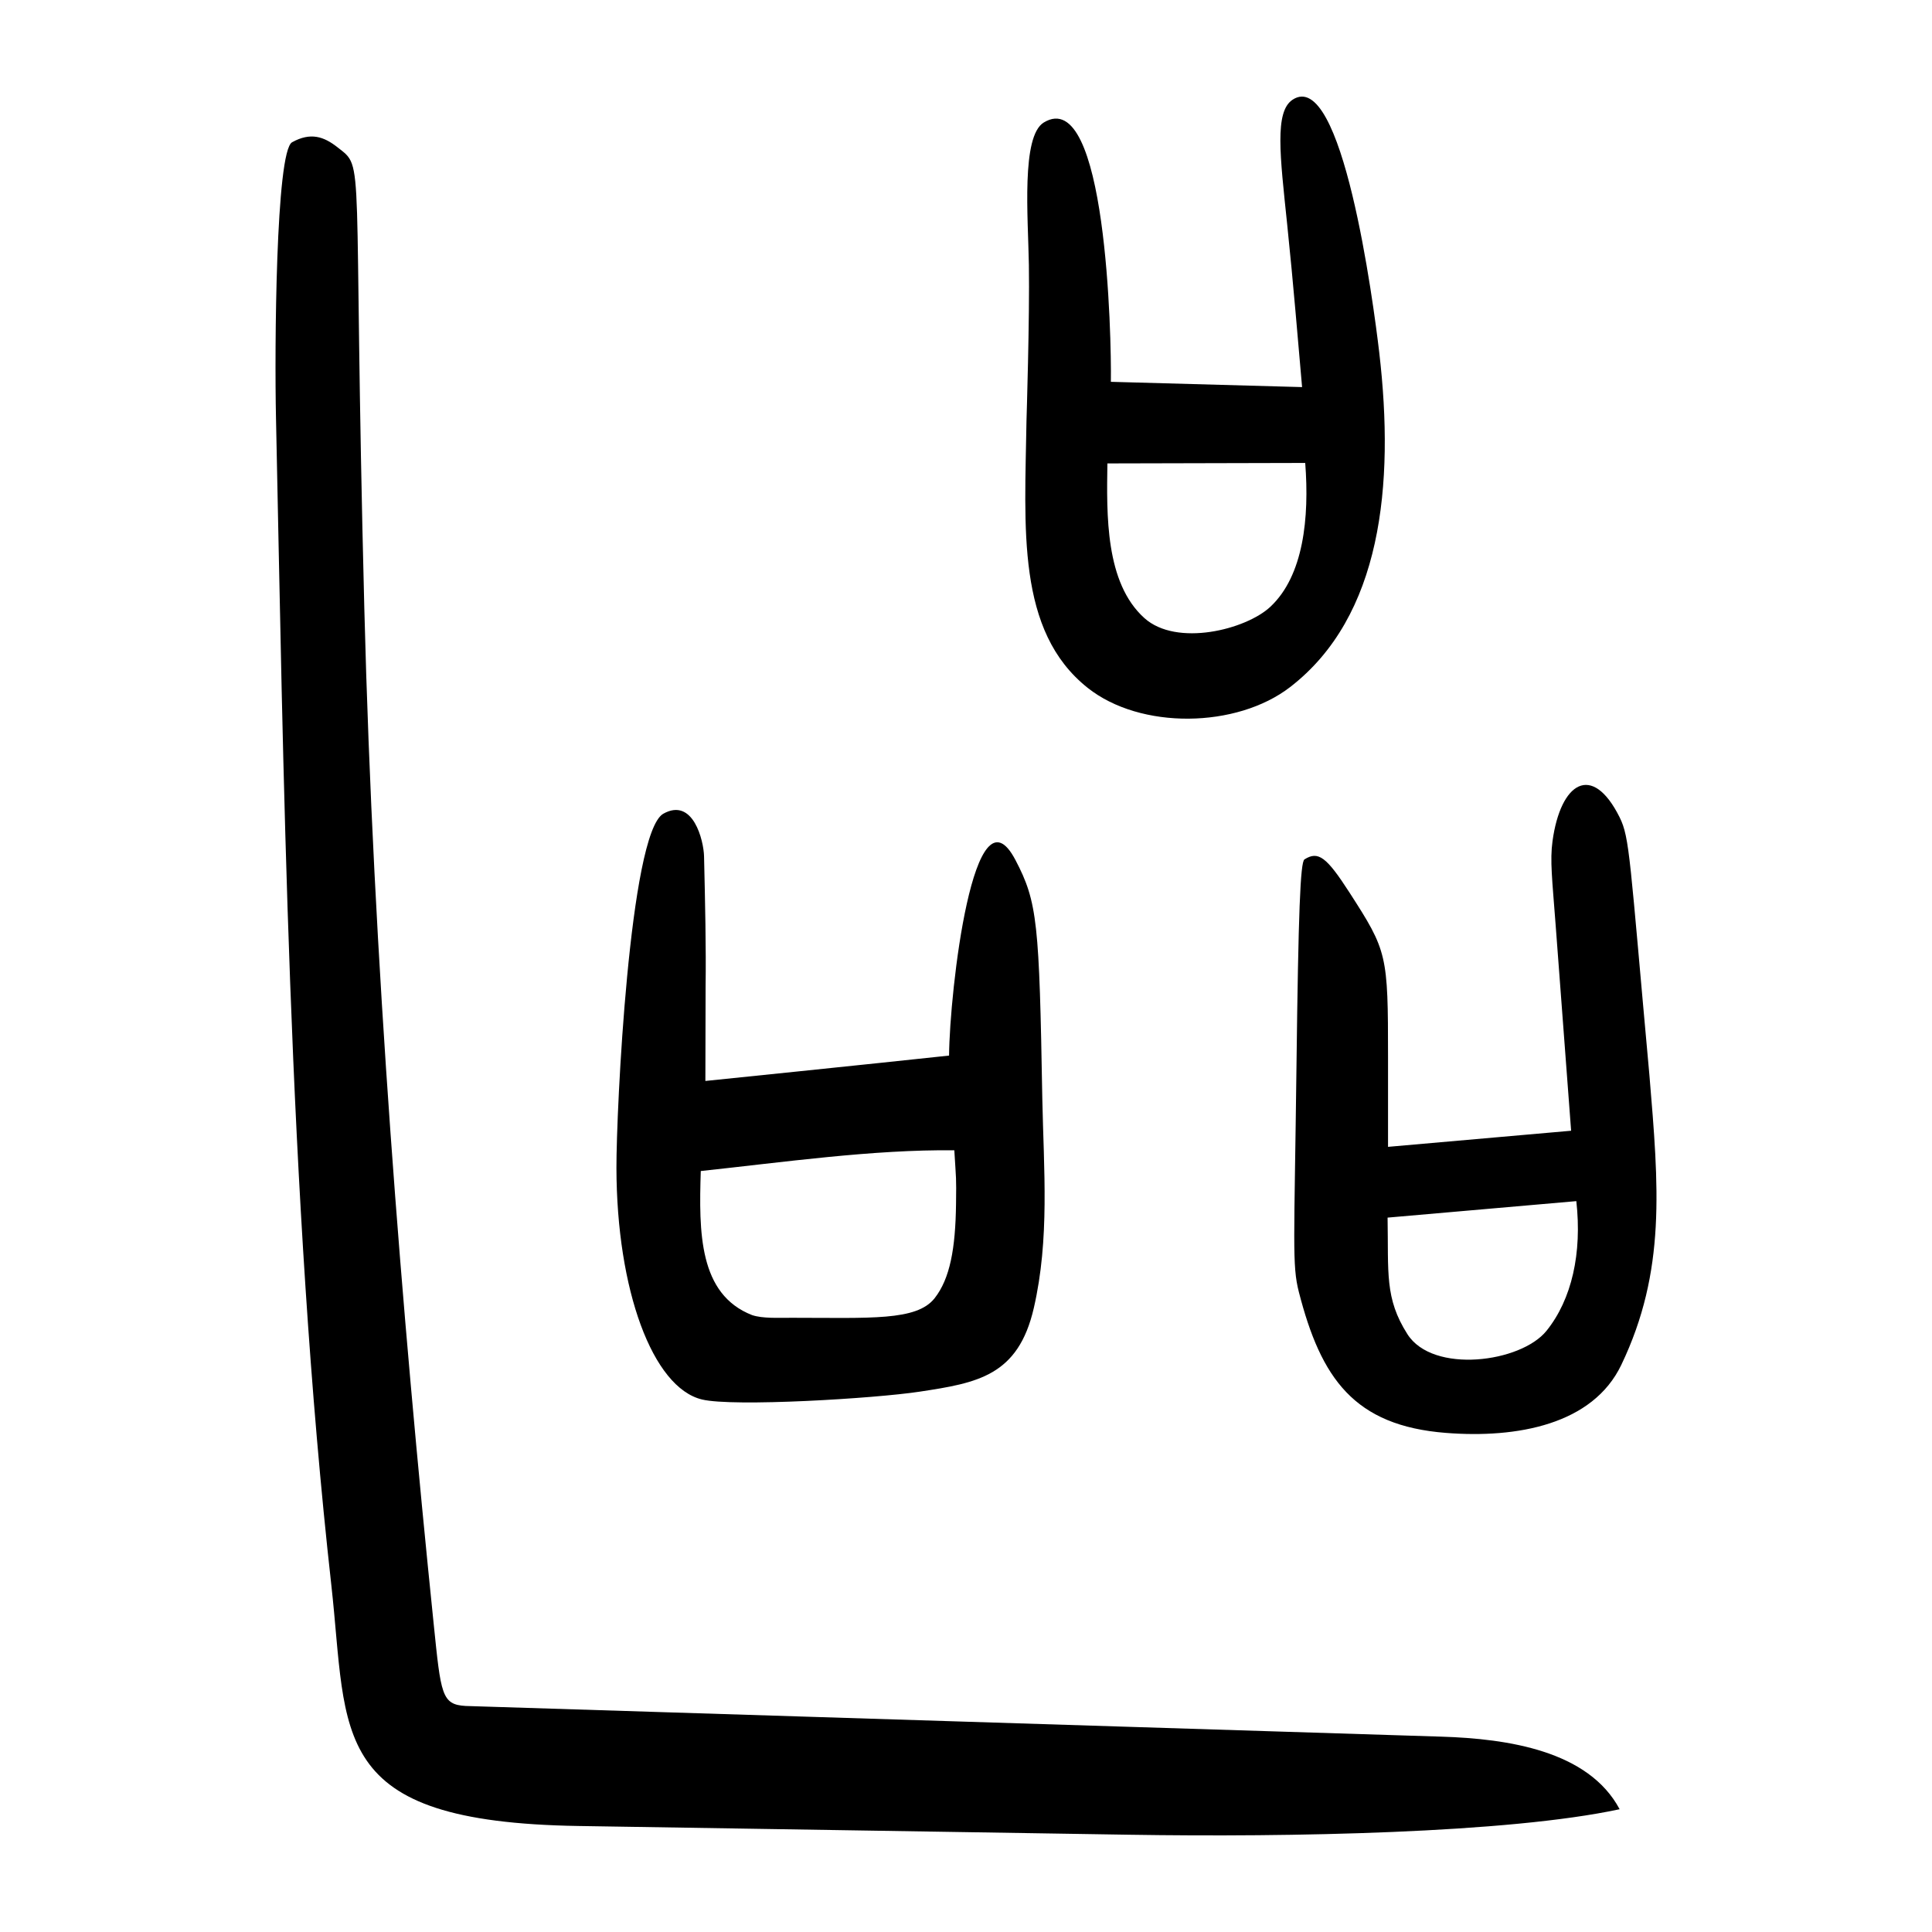 <?xml version="1.0" encoding="UTF-8" standalone="no"?>
<svg
   xmlns:dc="http://purl.org/dc/elements/1.1/"
   xmlns:cc="http://creativecommons.org/ns#"
   xmlns:rdf="http://www.w3.org/1999/02/22-rdf-syntax-ns#"
   xmlns:svg="http://www.w3.org/2000/svg"
   xmlns="http://www.w3.org/2000/svg"
   viewBox="0 0 300 300"
   height="300"
   width="300"
   id="svg1030"
   version="1.1">
  <defs
     id="defs1034" />
  <path
     id="path1040"
     d="M 89.833,283.539 C 50.692,282.918 54.065,269.556 51.444,246.091 44.739,186.071 43.991,117.512 42.855,64.859 42.625,54.239 42.815,23.497 45.357,22.089 c 2.88,-1.594 4.936,-0.881 7.048,0.78 4.366,3.435 2.35,0.004 4.165,71.572 1.388,54.71 5.849,109.778 10.774,157.742 1.121,10.919 1.221,12.501 4.951,12.718 l 151.52,4.765 c 10.369,0.326 22.84,2.197 27.68,11.27 -17.4,3.733 -51.187,4.357 -76.137,3.961 z M 224.536,222.501 c -14.278,-1.117 -19.412,-8.474 -22.848,-21.871 -1.078,-4.205 -0.709,-7.585 -0.369,-35.256 0.292,-23.754 0.593,-31.518 1.239,-31.928 2.129,-1.352 3.407,-0.411 6.992,5.151 5.872,9.11 5.983,9.582 5.983,25.557 v 13.927 l 28.429,-2.501 -2.41,-32.034 c -0.531,-7.055 -0.888,-9.928 -0.48,-12.926 1.244,-9.123 6.135,-12.282 10.411,-3.734 1.6,3.199 1.569,6.379 4.634,40.031 1.45,17.373 2.619,30.431 -4.362,45.02 -4.436,9.269 -16.167,11.427 -27.217,10.563 z m 15.609,-15.859 c 3.93,-4.887 5.527,-12.044 4.626,-20.131 l -29.308,2.56 c 0.156,8.581 -0.472,12.517 3.079,18.096 3.952,6.21 17.626,4.42 21.603,-0.525 z m -131.137,10.67 c -7.681,-1.841 -13.247,-16.998 -13.288,-35.944 -0.019,-8.944 2.016,-51.822 7.247,-54.995 4.683,-2.658 6.302,4.218 6.357,6.581 0.163,7.002 0.328,14.369 0.241,20.202 l -0.034,14.695 c 0,0 25.544,-2.613 37.84,-3.941 0.089,-10.033 3.827,-42.735 10.308,-30.366 3.436,6.557 3.698,9.729 4.172,37.089 0.224,11.02 1.153,21.718 -1.317,32.464 -2.428,10.562 -8.761,11.639 -17.73,13.001 -7.027,1.067 -28.901,2.388 -33.796,1.215 z m 36.119,-15.725 c 2.399,-3.052 3.236,-7.739 3.325,-14.63 0.057,-4.367 0.018,-3.591 -0.265,-8.339 -12.581,-0.15 -26.678,1.865 -39.371,3.219 -0.3,9.515 -0.313,19.145 7.98,22.376 1.62,0.535 3.959,0.413 6.176,0.413 12.177,9.6e-4 19.363,0.513 22.156,-3.04 z m 23.775,-94.772 c -11.126,-8.832 -9.765,-24.779 -9.508,-41.541 0,0 0.504,-15.995 0.37,-24.158 -0.122,-7.405 -1.208,-19.95 2.317,-22.096 9.722,-5.917 10.522,33.375 10.415,40.269 l 29.691,0.819 c -0.652,-7.341 -1.328,-15.784 -2.321,-25.334 -1.105,-10.622 -1.969,-17.408 0.826,-19.277 7.721,-5.163 12.566,31.451 13.476,39.238 2.414,20.659 0.348,41.007 -13.841,51.956 -8.293,6.399 -23.221,6.636 -31.426,0.124 z M 197.267,94.214 c 5.144,-4.815 6.065,-13.802 5.407,-22.327 l -30.718,0.073 c -0.115,7.925 -0.363,18.528 5.743,24.014 5.015,4.506 15.77,1.797 19.569,-1.759 z"
     style="fill:#000000;stroke-width:0.693" />
</svg>
